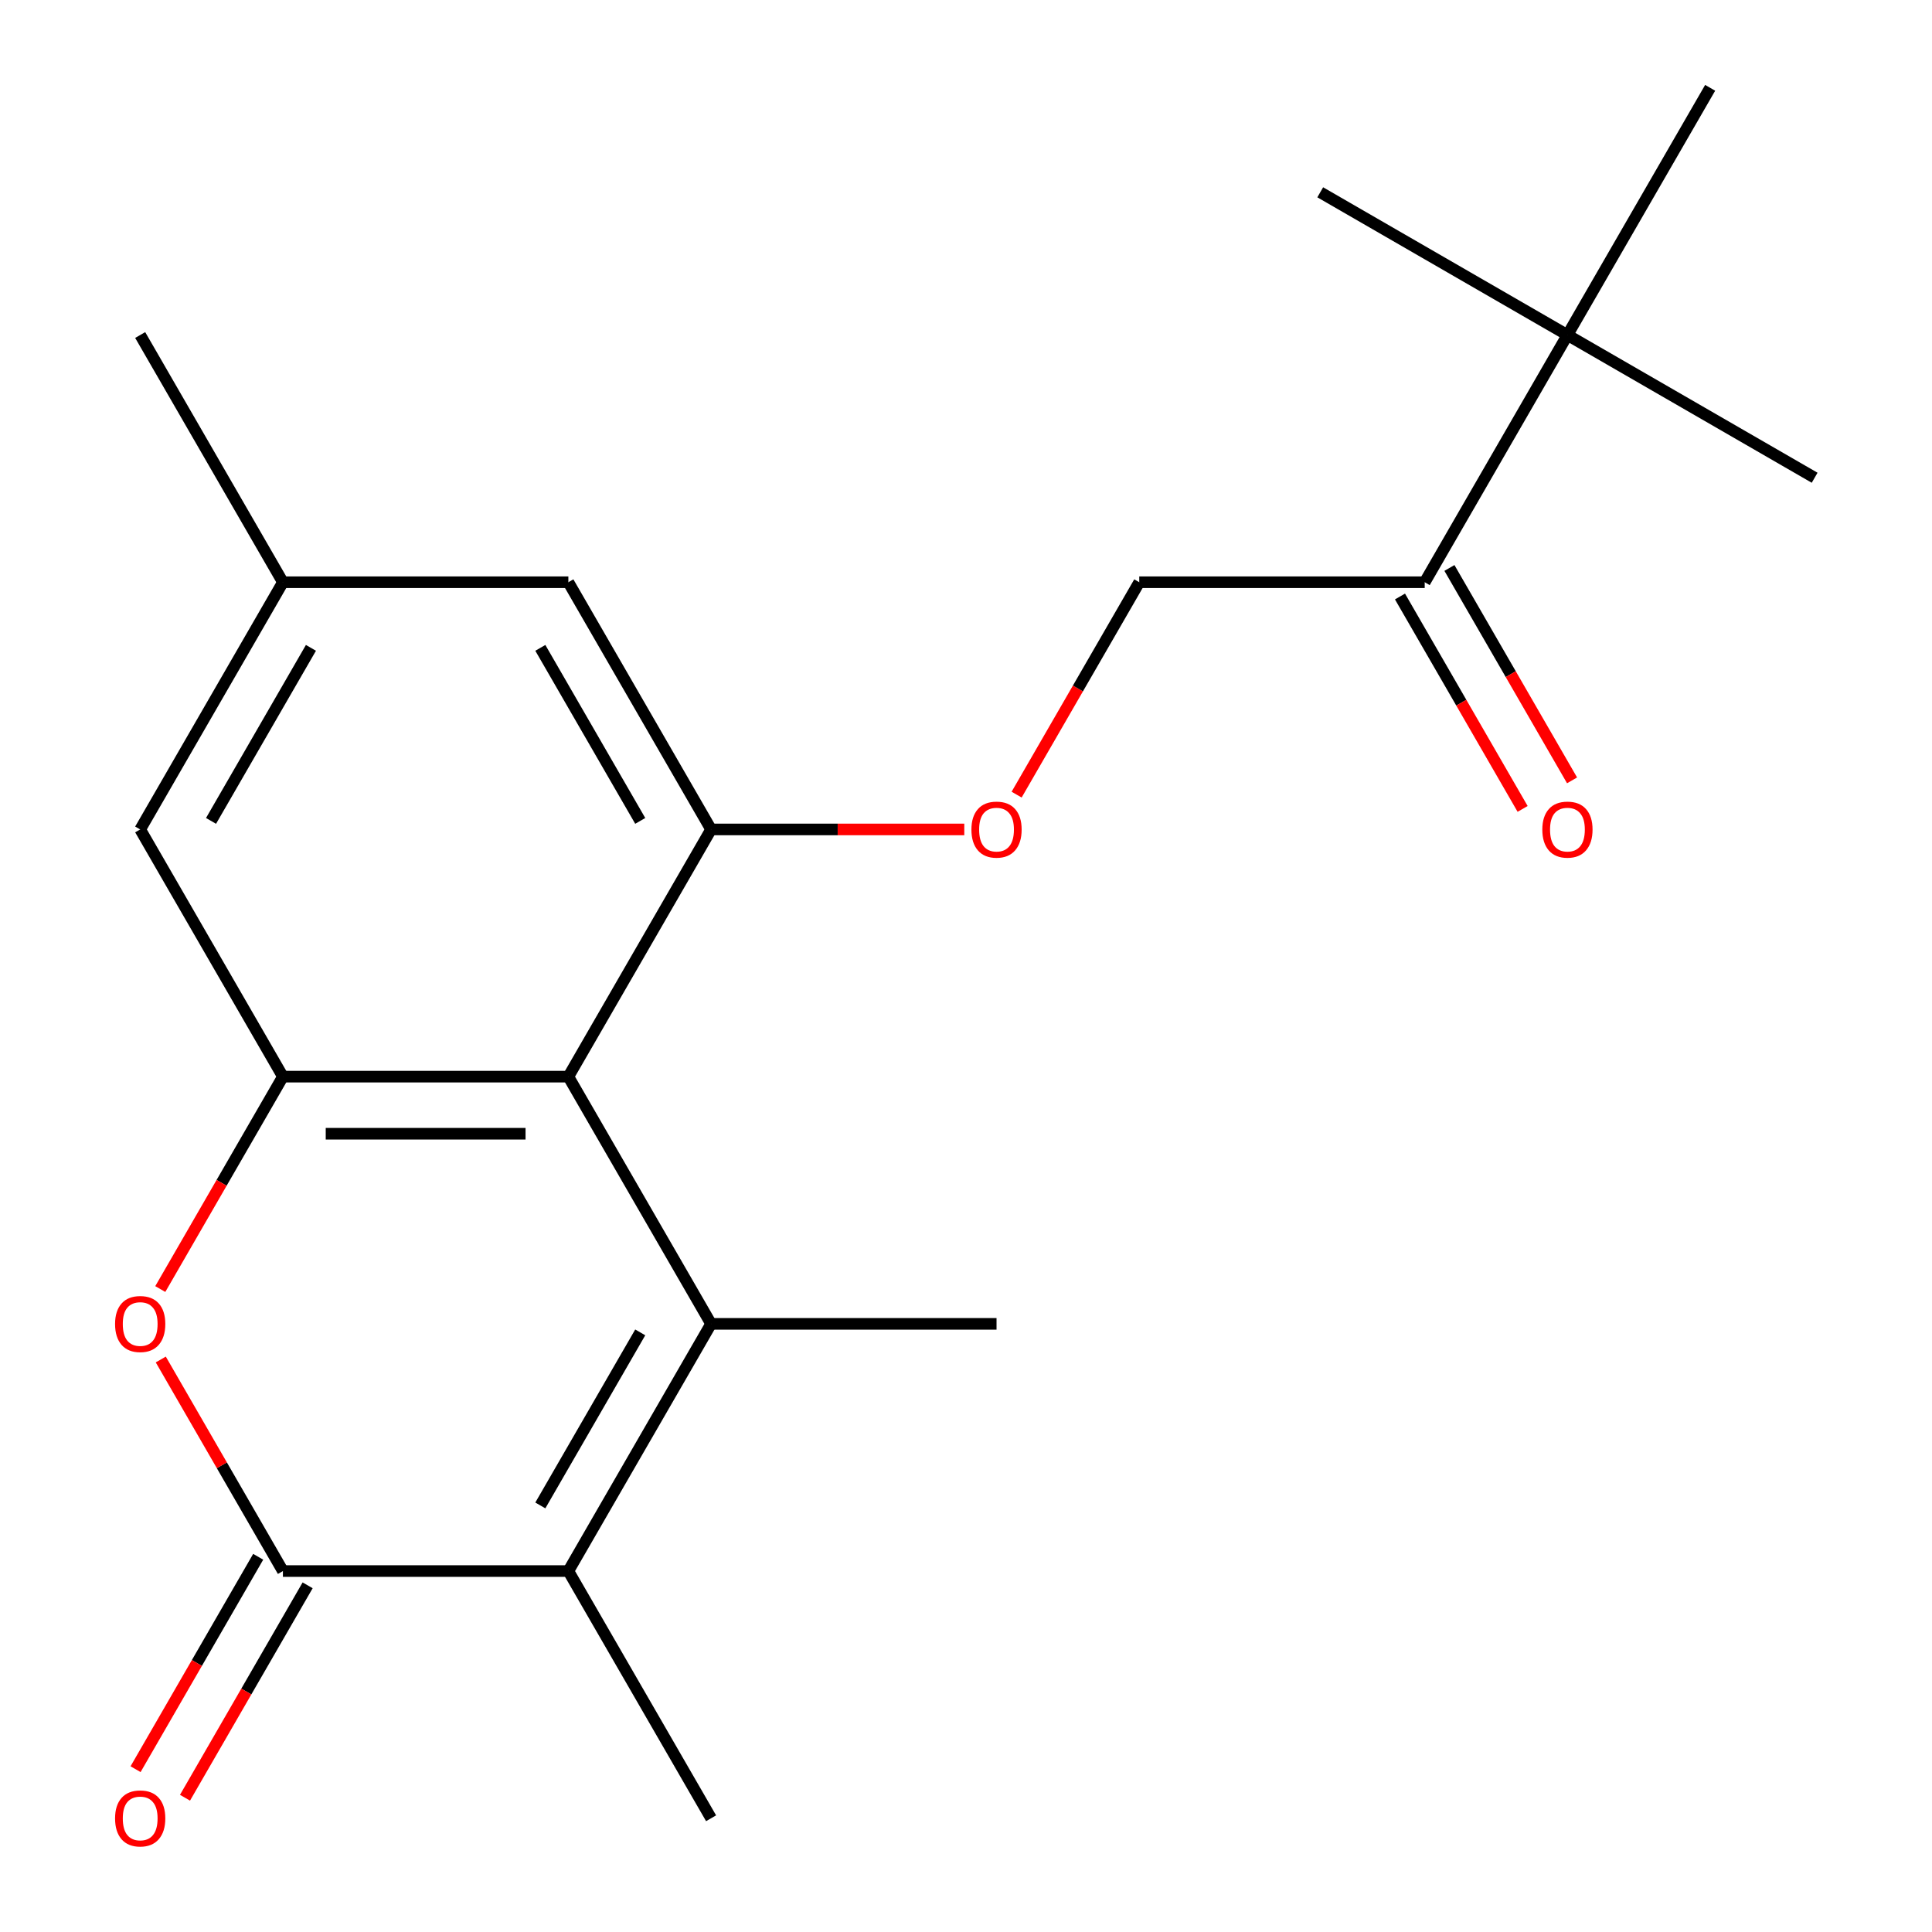 <?xml version='1.0' encoding='iso-8859-1'?>
<svg version='1.1' baseProfile='full'
              xmlns='http://www.w3.org/2000/svg'
                      xmlns:rdkit='http://www.rdkit.org/xml'
                      xmlns:xlink='http://www.w3.org/1999/xlink'
                  xml:space='preserve'
width='1000px' height='1000px' viewBox='0 0 1000 1000'>
<!-- END OF HEADER -->
<rect style='opacity:1.0;fill:#FFFFFF;stroke:none' width='1000' height='1000' x='0' y='0'> </rect>
<path class='bond-0' d='M 368.057,685.223 L 294.183,557.269' style='fill:none;fill-rule:evenodd;stroke:#000000;stroke-width:6px;stroke-linecap:butt;stroke-linejoin:miter;stroke-opacity:1' />
<path class='bond-2' d='M 368.057,685.223 L 294.183,813.176' style='fill:none;fill-rule:evenodd;stroke:#000000;stroke-width:6px;stroke-linecap:butt;stroke-linejoin:miter;stroke-opacity:1' />
<path class='bond-2' d='M 331.385,689.641 L 279.673,779.209' style='fill:none;fill-rule:evenodd;stroke:#000000;stroke-width:6px;stroke-linecap:butt;stroke-linejoin:miter;stroke-opacity:1' />
<path class='bond-15' d='M 368.057,685.223 L 515.805,685.223' style='fill:none;fill-rule:evenodd;stroke:#000000;stroke-width:6px;stroke-linecap:butt;stroke-linejoin:miter;stroke-opacity:1' />
<path class='bond-3' d='M 294.183,557.269 L 146.435,557.269' style='fill:none;fill-rule:evenodd;stroke:#000000;stroke-width:6px;stroke-linecap:butt;stroke-linejoin:miter;stroke-opacity:1' />
<path class='bond-3' d='M 272.021,586.819 L 168.597,586.819' style='fill:none;fill-rule:evenodd;stroke:#000000;stroke-width:6px;stroke-linecap:butt;stroke-linejoin:miter;stroke-opacity:1' />
<path class='bond-5' d='M 294.183,557.269 L 368.057,429.316' style='fill:none;fill-rule:evenodd;stroke:#000000;stroke-width:6px;stroke-linecap:butt;stroke-linejoin:miter;stroke-opacity:1' />
<path class='bond-1' d='M 146.435,813.176 L 294.183,813.176' style='fill:none;fill-rule:evenodd;stroke:#000000;stroke-width:6px;stroke-linecap:butt;stroke-linejoin:miter;stroke-opacity:1' />
<path class='bond-4' d='M 146.435,813.176 L 114.825,758.427' style='fill:none;fill-rule:evenodd;stroke:#000000;stroke-width:6px;stroke-linecap:butt;stroke-linejoin:miter;stroke-opacity:1' />
<path class='bond-4' d='M 114.825,758.427 L 83.215,703.677' style='fill:none;fill-rule:evenodd;stroke:#FF0000;stroke-width:6px;stroke-linecap:butt;stroke-linejoin:miter;stroke-opacity:1' />
<path class='bond-10' d='M 133.639,805.789 L 101.902,860.759' style='fill:none;fill-rule:evenodd;stroke:#000000;stroke-width:6px;stroke-linecap:butt;stroke-linejoin:miter;stroke-opacity:1' />
<path class='bond-10' d='M 101.902,860.759 L 70.165,915.729' style='fill:none;fill-rule:evenodd;stroke:#FF0000;stroke-width:6px;stroke-linecap:butt;stroke-linejoin:miter;stroke-opacity:1' />
<path class='bond-10' d='M 159.23,820.564 L 127.493,875.534' style='fill:none;fill-rule:evenodd;stroke:#000000;stroke-width:6px;stroke-linecap:butt;stroke-linejoin:miter;stroke-opacity:1' />
<path class='bond-10' d='M 127.493,875.534 L 95.756,930.504' style='fill:none;fill-rule:evenodd;stroke:#FF0000;stroke-width:6px;stroke-linecap:butt;stroke-linejoin:miter;stroke-opacity:1' />
<path class='bond-16' d='M 294.183,813.176 L 368.057,941.13' style='fill:none;fill-rule:evenodd;stroke:#000000;stroke-width:6px;stroke-linecap:butt;stroke-linejoin:miter;stroke-opacity:1' />
<path class='bond-8' d='M 146.435,557.269 L 72.561,429.316' style='fill:none;fill-rule:evenodd;stroke:#000000;stroke-width:6px;stroke-linecap:butt;stroke-linejoin:miter;stroke-opacity:1' />
<path class='bond-21' d='M 146.435,557.269 L 114.698,612.239' style='fill:none;fill-rule:evenodd;stroke:#000000;stroke-width:6px;stroke-linecap:butt;stroke-linejoin:miter;stroke-opacity:1' />
<path class='bond-21' d='M 114.698,612.239 L 82.961,667.209' style='fill:none;fill-rule:evenodd;stroke:#FF0000;stroke-width:6px;stroke-linecap:butt;stroke-linejoin:miter;stroke-opacity:1' />
<path class='bond-6' d='M 368.057,429.316 L 433.584,429.316' style='fill:none;fill-rule:evenodd;stroke:#000000;stroke-width:6px;stroke-linecap:butt;stroke-linejoin:miter;stroke-opacity:1' />
<path class='bond-6' d='M 433.584,429.316 L 499.111,429.316' style='fill:none;fill-rule:evenodd;stroke:#FF0000;stroke-width:6px;stroke-linecap:butt;stroke-linejoin:miter;stroke-opacity:1' />
<path class='bond-9' d='M 368.057,429.316 L 294.183,301.362' style='fill:none;fill-rule:evenodd;stroke:#000000;stroke-width:6px;stroke-linecap:butt;stroke-linejoin:miter;stroke-opacity:1' />
<path class='bond-9' d='M 331.385,424.897 L 279.673,335.33' style='fill:none;fill-rule:evenodd;stroke:#000000;stroke-width:6px;stroke-linecap:butt;stroke-linejoin:miter;stroke-opacity:1' />
<path class='bond-12' d='M 526.205,411.302 L 557.942,356.332' style='fill:none;fill-rule:evenodd;stroke:#FF0000;stroke-width:6px;stroke-linecap:butt;stroke-linejoin:miter;stroke-opacity:1' />
<path class='bond-12' d='M 557.942,356.332 L 589.679,301.362' style='fill:none;fill-rule:evenodd;stroke:#000000;stroke-width:6px;stroke-linecap:butt;stroke-linejoin:miter;stroke-opacity:1' />
<path class='bond-7' d='M 737.427,301.362 L 589.679,301.362' style='fill:none;fill-rule:evenodd;stroke:#000000;stroke-width:6px;stroke-linecap:butt;stroke-linejoin:miter;stroke-opacity:1' />
<path class='bond-11' d='M 737.427,301.362 L 811.301,173.408' style='fill:none;fill-rule:evenodd;stroke:#000000;stroke-width:6px;stroke-linecap:butt;stroke-linejoin:miter;stroke-opacity:1' />
<path class='bond-14' d='M 724.632,308.749 L 756.369,363.719' style='fill:none;fill-rule:evenodd;stroke:#000000;stroke-width:6px;stroke-linecap:butt;stroke-linejoin:miter;stroke-opacity:1' />
<path class='bond-14' d='M 756.369,363.719 L 788.106,418.689' style='fill:none;fill-rule:evenodd;stroke:#FF0000;stroke-width:6px;stroke-linecap:butt;stroke-linejoin:miter;stroke-opacity:1' />
<path class='bond-14' d='M 750.223,293.974 L 781.96,348.944' style='fill:none;fill-rule:evenodd;stroke:#000000;stroke-width:6px;stroke-linecap:butt;stroke-linejoin:miter;stroke-opacity:1' />
<path class='bond-14' d='M 781.96,348.944 L 813.697,403.914' style='fill:none;fill-rule:evenodd;stroke:#FF0000;stroke-width:6px;stroke-linecap:butt;stroke-linejoin:miter;stroke-opacity:1' />
<path class='bond-22' d='M 72.561,429.316 L 146.435,301.362' style='fill:none;fill-rule:evenodd;stroke:#000000;stroke-width:6px;stroke-linecap:butt;stroke-linejoin:miter;stroke-opacity:1' />
<path class='bond-22' d='M 109.232,424.897 L 160.944,335.33' style='fill:none;fill-rule:evenodd;stroke:#000000;stroke-width:6px;stroke-linecap:butt;stroke-linejoin:miter;stroke-opacity:1' />
<path class='bond-13' d='M 294.183,301.362 L 146.435,301.362' style='fill:none;fill-rule:evenodd;stroke:#000000;stroke-width:6px;stroke-linecap:butt;stroke-linejoin:miter;stroke-opacity:1' />
<path class='bond-17' d='M 811.301,173.408 L 939.255,247.282' style='fill:none;fill-rule:evenodd;stroke:#000000;stroke-width:6px;stroke-linecap:butt;stroke-linejoin:miter;stroke-opacity:1' />
<path class='bond-18' d='M 811.301,173.408 L 683.348,99.534' style='fill:none;fill-rule:evenodd;stroke:#000000;stroke-width:6px;stroke-linecap:butt;stroke-linejoin:miter;stroke-opacity:1' />
<path class='bond-19' d='M 811.301,173.408 L 885.175,45.455' style='fill:none;fill-rule:evenodd;stroke:#000000;stroke-width:6px;stroke-linecap:butt;stroke-linejoin:miter;stroke-opacity:1' />
<path class='bond-20' d='M 146.435,301.362 L 72.561,173.408' style='fill:none;fill-rule:evenodd;stroke:#000000;stroke-width:6px;stroke-linecap:butt;stroke-linejoin:miter;stroke-opacity:1' />
<path  class='atom-5' d='M 59.561 685.303
Q 59.561 678.503, 62.921 674.703
Q 66.281 670.903, 72.561 670.903
Q 78.841 670.903, 82.201 674.703
Q 85.561 678.503, 85.561 685.303
Q 85.561 692.183, 82.161 696.103
Q 78.761 699.983, 72.561 699.983
Q 66.321 699.983, 62.921 696.103
Q 59.561 692.223, 59.561 685.303
M 72.561 696.783
Q 76.881 696.783, 79.201 693.903
Q 81.561 690.983, 81.561 685.303
Q 81.561 679.743, 79.201 676.943
Q 76.881 674.103, 72.561 674.103
Q 68.241 674.103, 65.881 676.903
Q 63.561 679.703, 63.561 685.303
Q 63.561 691.023, 65.881 693.903
Q 68.241 696.783, 72.561 696.783
' fill='#FF0000'/>
<path  class='atom-7' d='M 502.805 429.396
Q 502.805 422.596, 506.165 418.796
Q 509.525 414.996, 515.805 414.996
Q 522.085 414.996, 525.445 418.796
Q 528.805 422.596, 528.805 429.396
Q 528.805 436.276, 525.405 440.196
Q 522.005 444.076, 515.805 444.076
Q 509.565 444.076, 506.165 440.196
Q 502.805 436.316, 502.805 429.396
M 515.805 440.876
Q 520.125 440.876, 522.445 437.996
Q 524.805 435.076, 524.805 429.396
Q 524.805 423.836, 522.445 421.036
Q 520.125 418.196, 515.805 418.196
Q 511.485 418.196, 509.125 420.996
Q 506.805 423.796, 506.805 429.396
Q 506.805 435.116, 509.125 437.996
Q 511.485 440.876, 515.805 440.876
' fill='#FF0000'/>
<path  class='atom-11' d='M 59.561 941.21
Q 59.561 934.41, 62.921 930.61
Q 66.281 926.81, 72.561 926.81
Q 78.841 926.81, 82.201 930.61
Q 85.561 934.41, 85.561 941.21
Q 85.561 948.09, 82.161 952.01
Q 78.761 955.89, 72.561 955.89
Q 66.321 955.89, 62.921 952.01
Q 59.561 948.13, 59.561 941.21
M 72.561 952.69
Q 76.881 952.69, 79.201 949.81
Q 81.561 946.89, 81.561 941.21
Q 81.561 935.65, 79.201 932.85
Q 76.881 930.01, 72.561 930.01
Q 68.241 930.01, 65.881 932.81
Q 63.561 935.61, 63.561 941.21
Q 63.561 946.93, 65.881 949.81
Q 68.241 952.69, 72.561 952.69
' fill='#FF0000'/>
<path  class='atom-15' d='M 798.301 429.396
Q 798.301 422.596, 801.661 418.796
Q 805.021 414.996, 811.301 414.996
Q 817.581 414.996, 820.941 418.796
Q 824.301 422.596, 824.301 429.396
Q 824.301 436.276, 820.901 440.196
Q 817.501 444.076, 811.301 444.076
Q 805.061 444.076, 801.661 440.196
Q 798.301 436.316, 798.301 429.396
M 811.301 440.876
Q 815.621 440.876, 817.941 437.996
Q 820.301 435.076, 820.301 429.396
Q 820.301 423.836, 817.941 421.036
Q 815.621 418.196, 811.301 418.196
Q 806.981 418.196, 804.621 420.996
Q 802.301 423.796, 802.301 429.396
Q 802.301 435.116, 804.621 437.996
Q 806.981 440.876, 811.301 440.876
' fill='#FF0000'/>
</svg>
